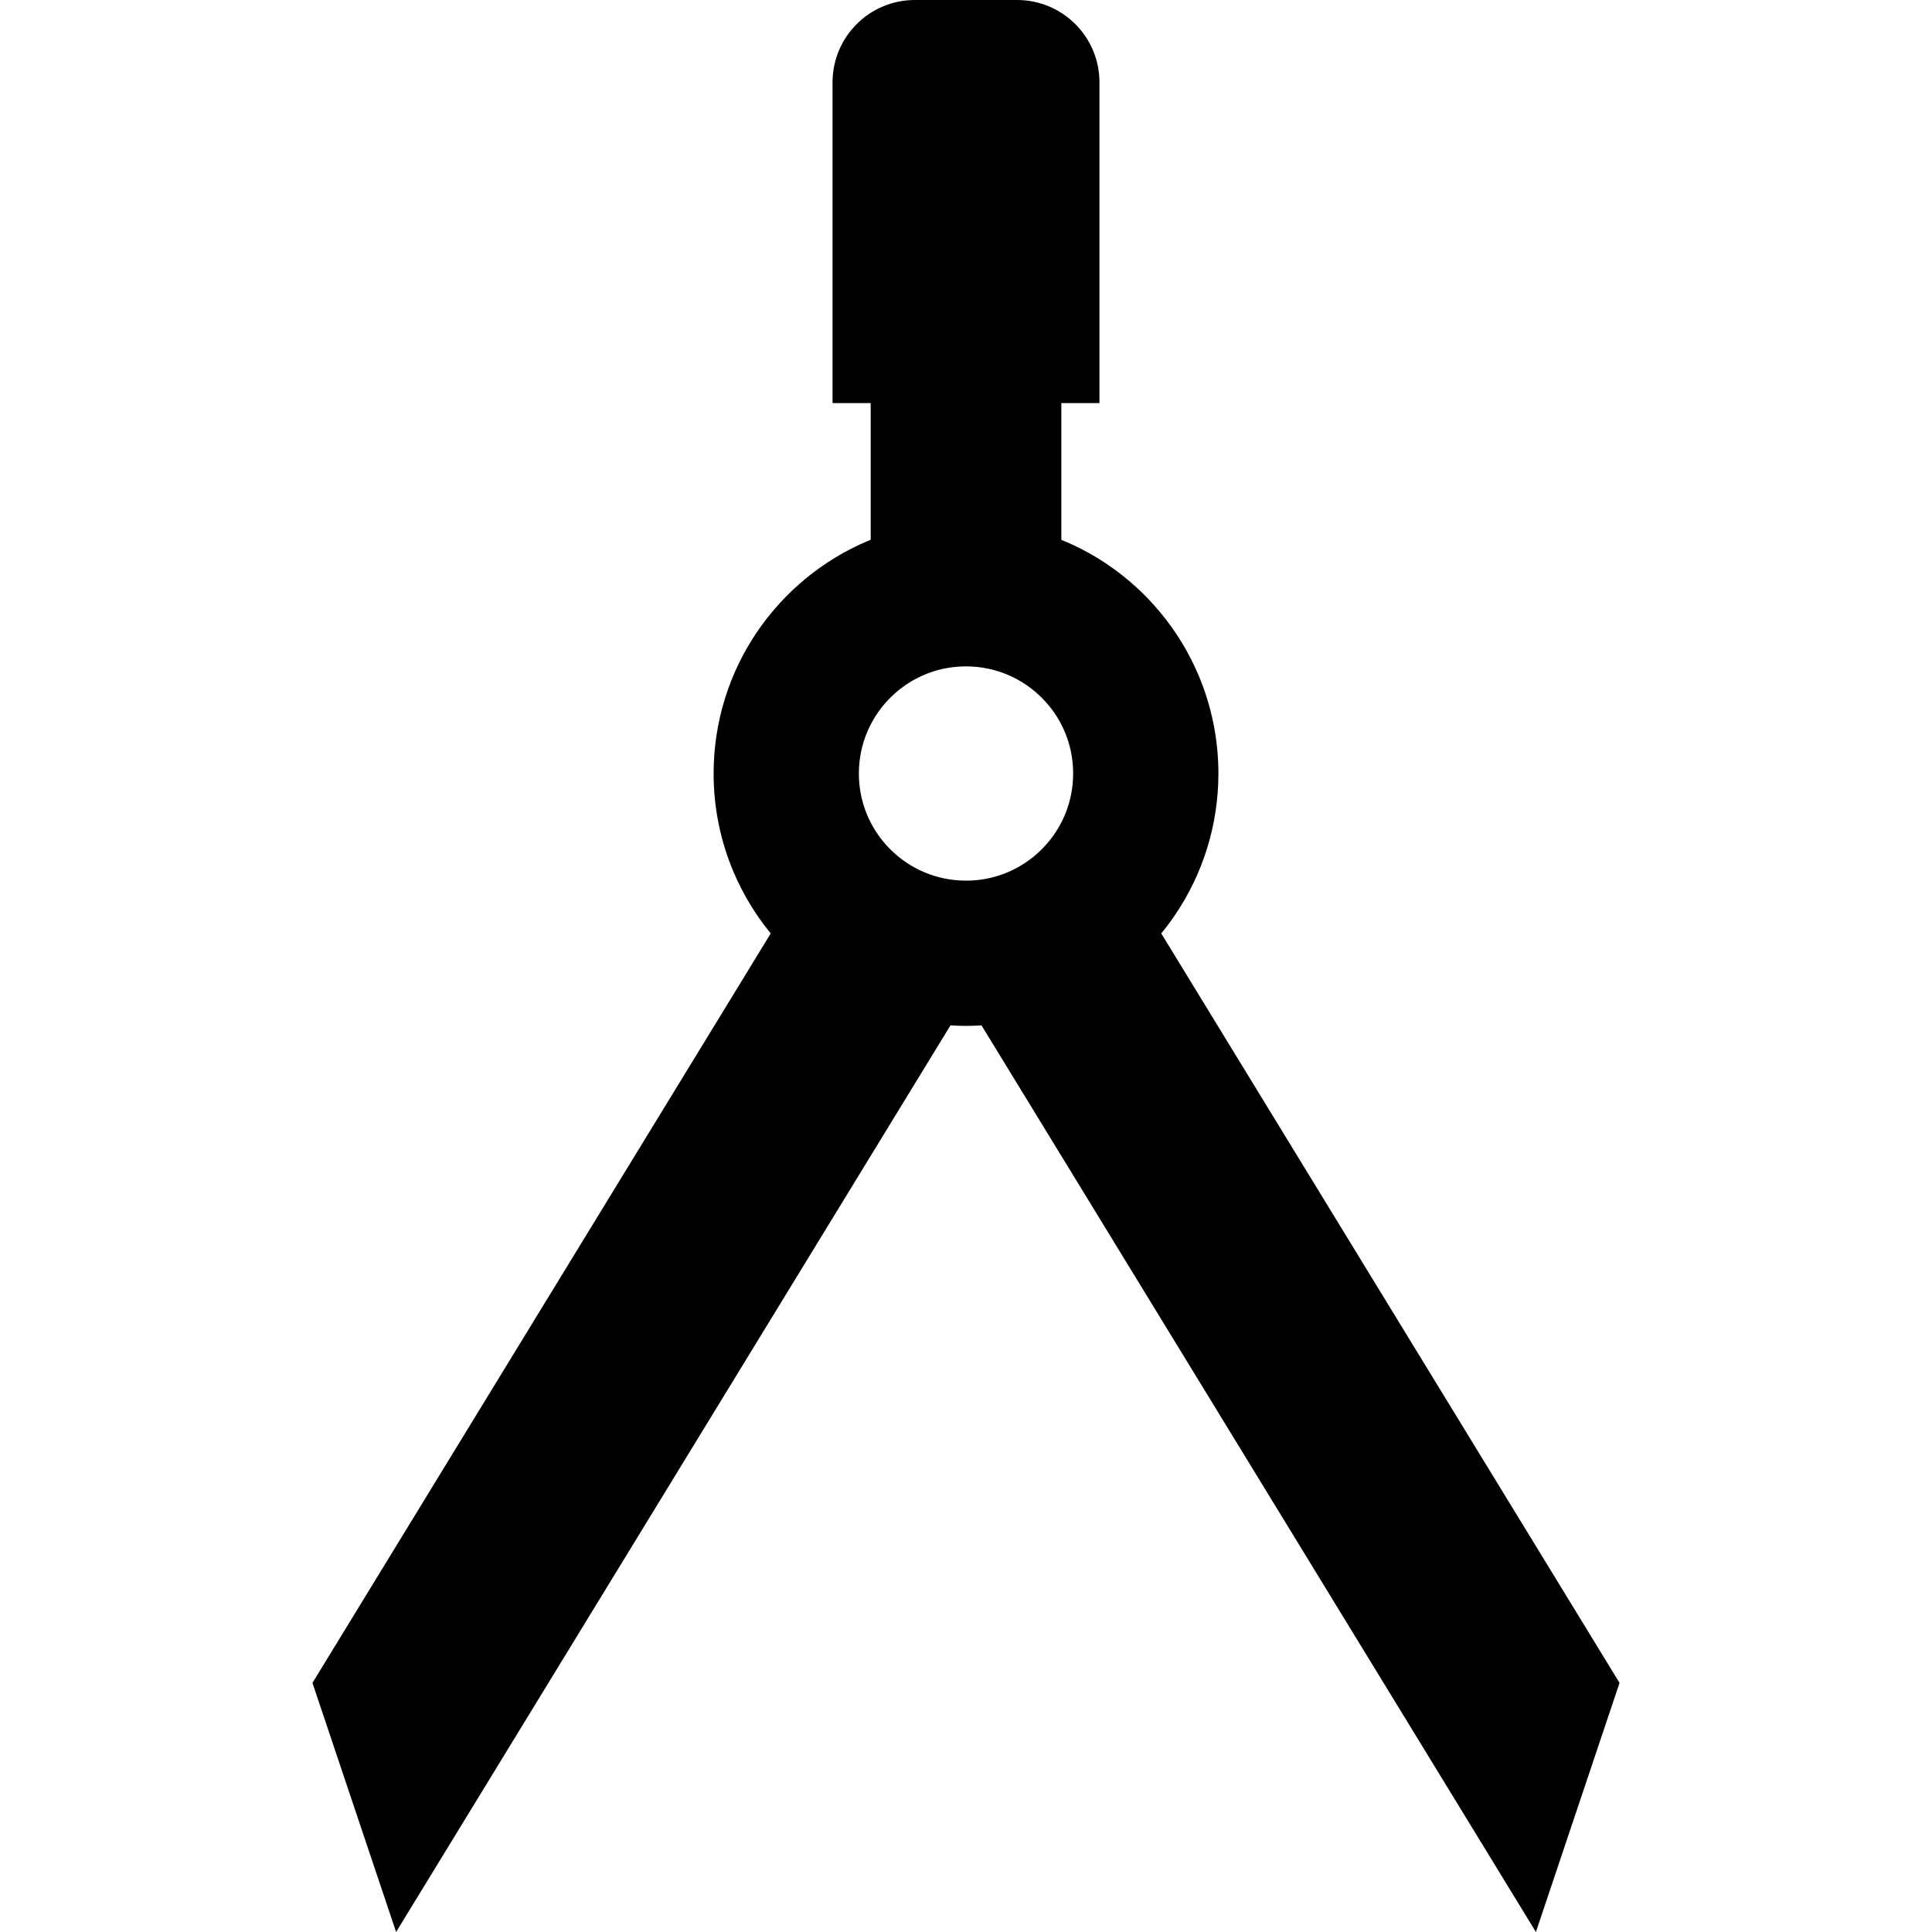 <?xml version="1.0" encoding="utf-8"?>

<!DOCTYPE svg PUBLIC "-//W3C//DTD SVG 1.1//EN" "http://www.w3.org/Graphics/SVG/1.1/DTD/svg11.dtd">
<!-- Uploaded to: SVG Repo, www.svgrepo.com, Generator: SVG Repo Mixer Tools -->
<svg height="800px" width="800px" version="1.1" id="_x32_" xmlns="http://www.w3.org/2000/svg" xmlns:xlink="http://www.w3.org/1999/xlink" 
	 viewBox="0 0 512 512"  xml:space="preserve">
<style type="text/css">
	.st0{fill:#000000;}
</style>
<g>
	<path class="st0" d="M307.742,247.363c1.307-1.598,2.553-3.244,3.711-4.962c3.602-5.333,6.466-11.231,8.423-17.532
		c1.961-6.293,3.014-12.998,3.014-19.88c0-9.182-1.872-18.025-5.264-26.044c-5.095-12.021-13.551-22.196-24.213-29.408
		c-3.784-2.558-7.859-4.728-12.151-6.479v-36.235h10.105V21.824C291.367,9.77,281.596,0,269.542,0h-27.085
		c-12.054,0-21.824,9.77-21.824,21.824v84.998h10.106v36.235c-0.259,0.105-0.525,0.202-0.779,0.306
		c-12.029,5.099-22.204,13.554-29.412,24.213c-3.603,5.333-6.467,11.23-8.424,17.532c-1.96,6.293-3.013,12.998-3.009,19.88
		c-0.004,9.182,1.871,18.032,5.264,26.044c2.513,5.938,5.858,11.433,9.875,16.338L82.804,445.986L104.972,512l146.914-240.263
		c1.364,0.088,2.736,0.137,4.115,0.137c1.38,0,2.751-0.049,4.114-0.137L407.029,512l22.167-66.014L307.742,247.363z
		 M282.166,216.034c-2.138,5.067-5.765,9.448-10.307,12.506c-2.267,1.533-4.756,2.743-7.411,3.566
		c-2.65,0.823-5.466,1.275-8.447,1.275c-3.974-0.008-7.657-0.799-11.045-2.227c-5.067-2.138-9.444-5.761-12.506-10.303
		c-1.533-2.275-2.74-4.76-3.566-7.415c-0.823-2.654-1.271-5.462-1.271-8.447c0-3.97,0.795-7.657,2.223-11.045
		c2.138-5.067,5.764-9.44,10.307-12.506c2.267-1.533,4.756-2.743,7.411-3.567c2.65-0.823,5.466-1.266,8.448-1.274
		c3.973,0.007,7.656,0.798,11.045,2.226c5.071,2.138,9.444,5.768,12.51,10.303c1.533,2.275,2.74,4.76,3.562,7.414
		c0.823,2.654,1.27,5.462,1.275,8.448C284.388,208.958,283.598,212.645,282.166,216.034z"/>
</g>
</svg>